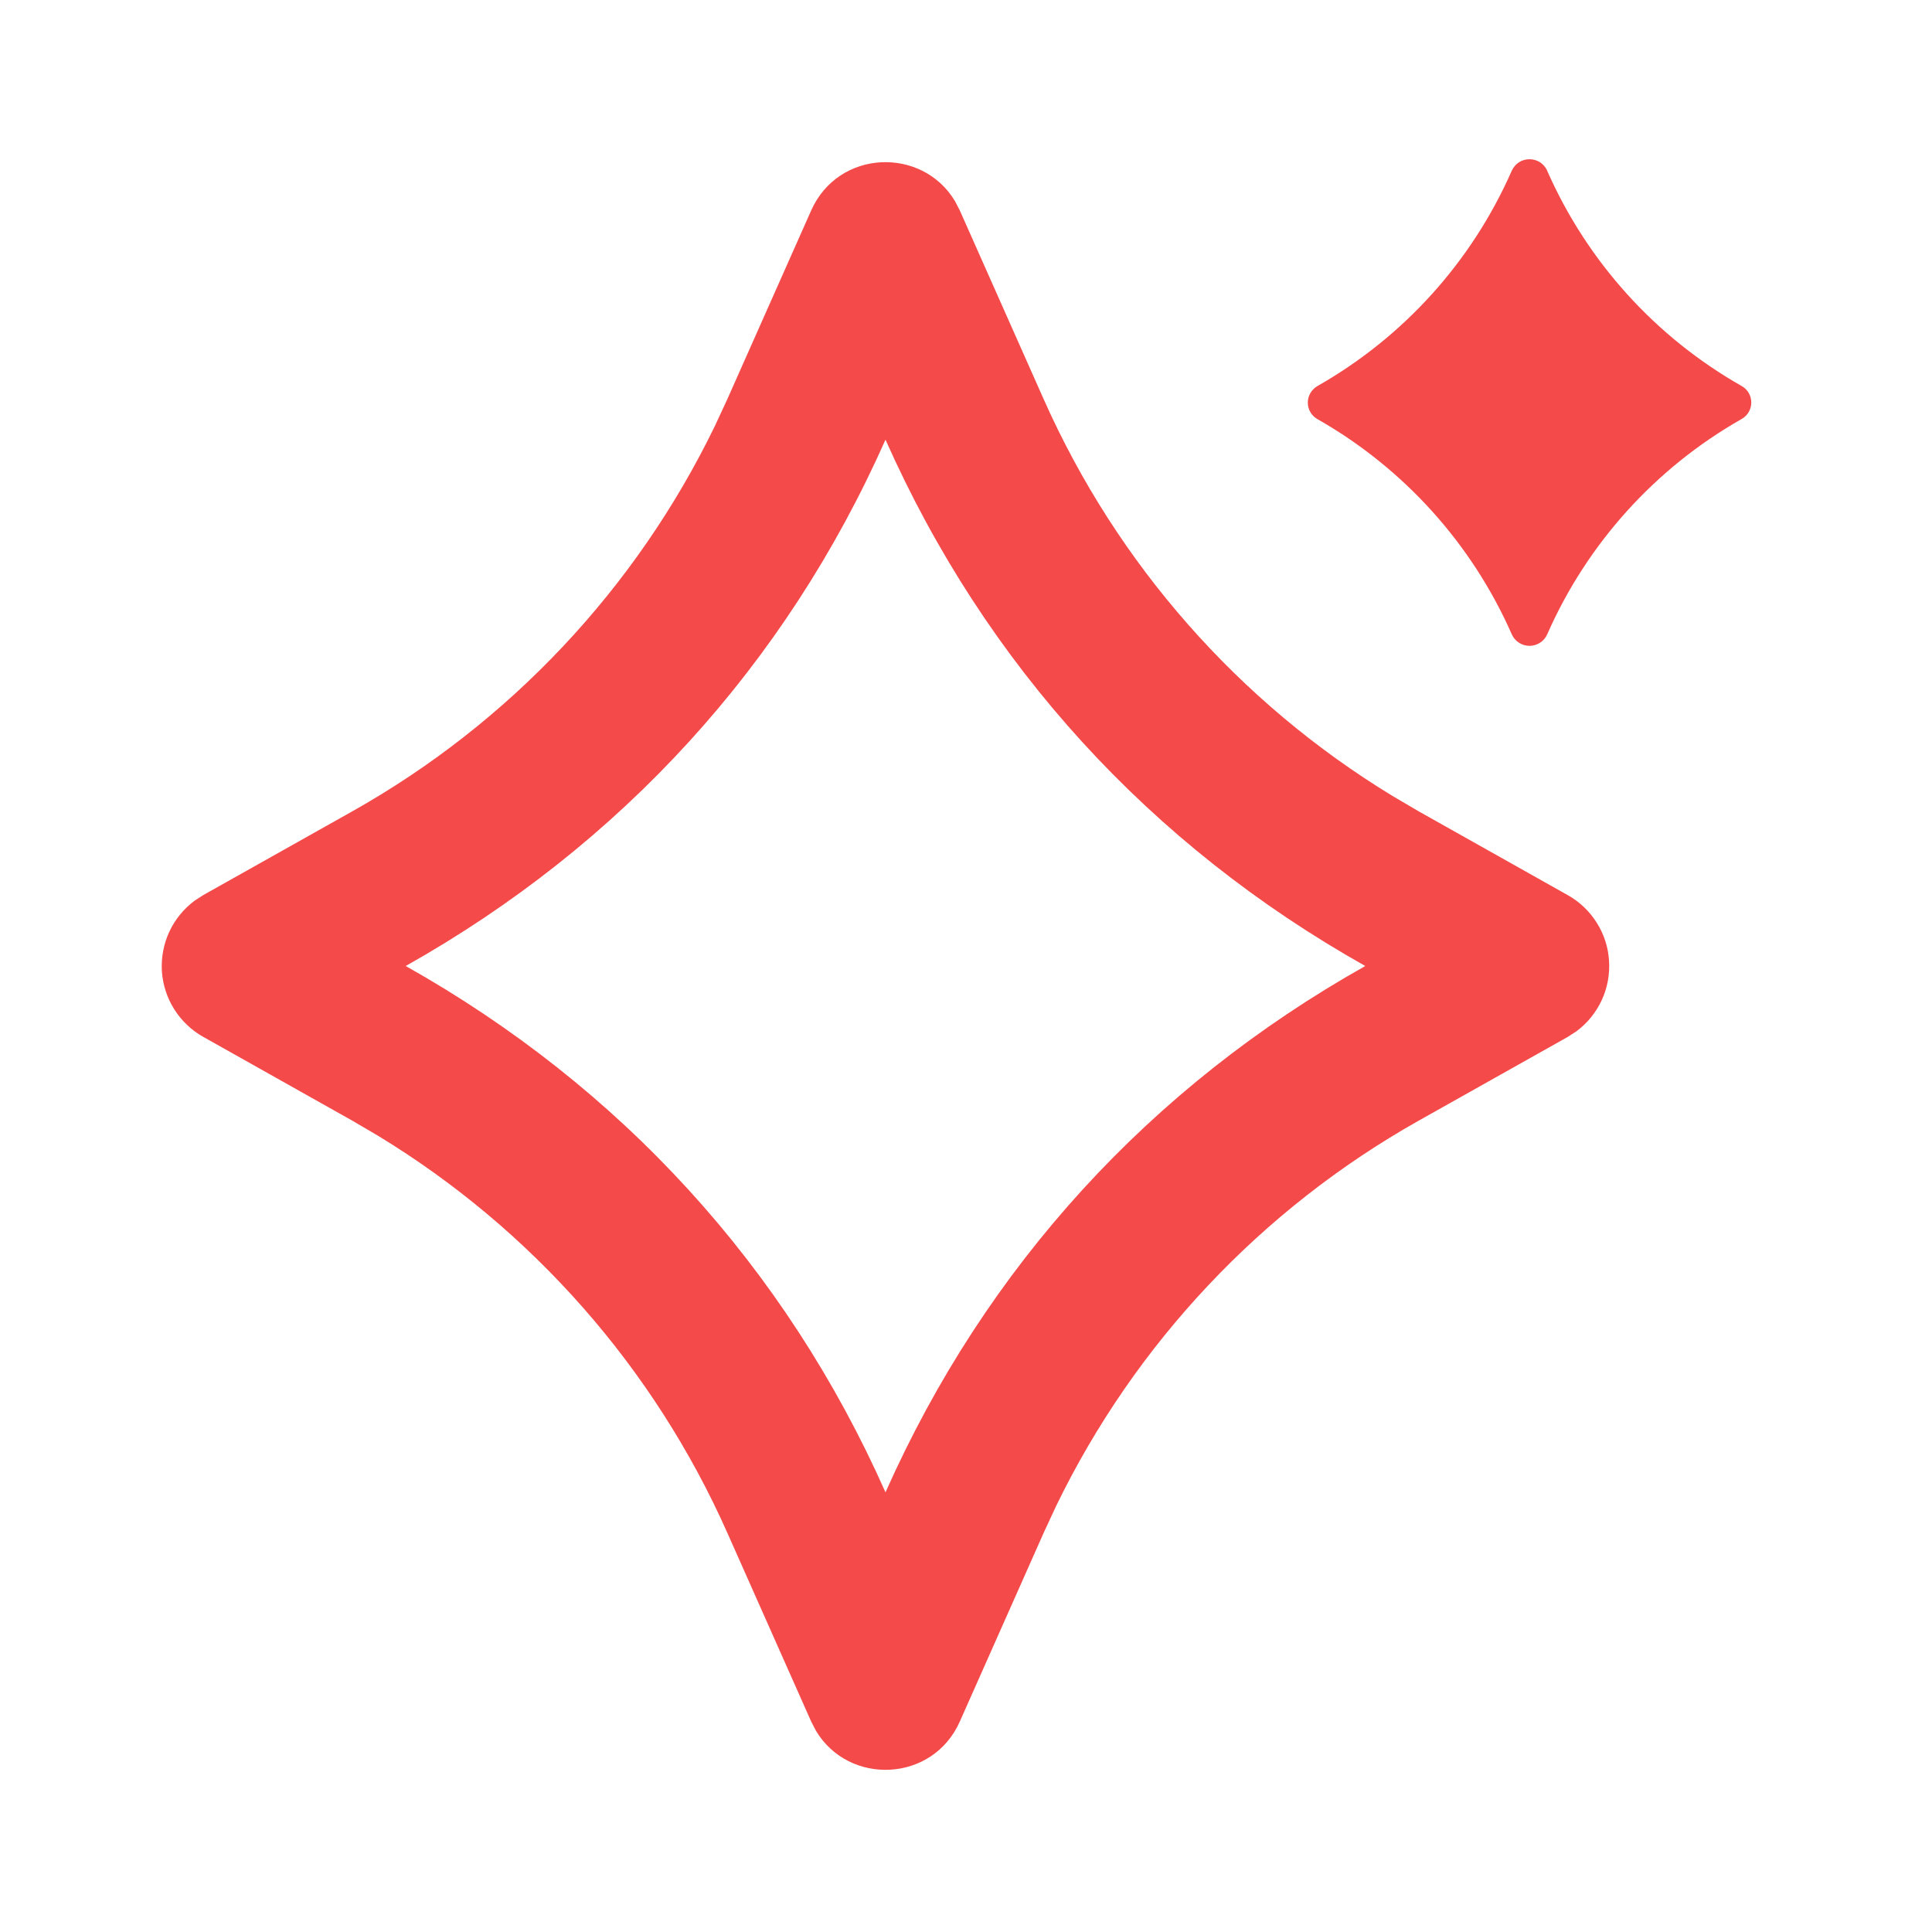 <svg width="24" height="24" viewBox="0 0 24 24" fill="none" xmlns="http://www.w3.org/2000/svg">
<path d="M10.077 2.614C10.415 1.854 11.456 1.817 11.864 2.5L11.923 2.614L12.965 4.959C13.875 7.006 15.388 8.726 17.302 9.89L17.624 10.079L19.474 11.119C19.621 11.201 19.745 11.319 19.835 11.462C19.925 11.604 19.978 11.767 19.988 11.935C19.999 12.104 19.968 12.272 19.897 12.425C19.826 12.578 19.718 12.711 19.583 12.811L19.475 12.881L17.624 13.921C15.671 15.02 14.101 16.688 13.122 18.703L12.965 19.041L11.923 21.386C11.585 22.146 10.544 22.183 10.136 21.5L10.077 21.386L9.035 19.041C8.125 16.994 6.612 15.274 4.698 14.11L4.376 13.921L2.526 12.881C2.379 12.799 2.255 12.681 2.165 12.538C2.075 12.396 2.022 12.233 2.011 12.065C2.001 11.897 2.032 11.728 2.103 11.575C2.174 11.422 2.282 11.29 2.417 11.189L2.525 11.119L4.376 10.079C6.329 8.981 7.899 7.312 8.878 5.297L9.035 4.959L10.077 2.614ZM11 5.462C9.756 8.262 7.714 10.496 5.04 12C7.714 13.504 9.756 15.738 11 18.538C12.248 15.731 14.29 13.502 16.96 12C14.286 10.496 12.244 8.262 11 5.462ZM19.22 2.122C19.717 3.25 20.564 4.187 21.635 4.795C21.795 4.885 21.795 5.115 21.635 5.205C20.563 5.814 19.716 6.752 19.22 7.88C19.201 7.923 19.17 7.959 19.131 7.984C19.092 8.009 19.046 8.023 19 8.023C18.953 8.023 18.908 8.009 18.869 7.984C18.83 7.959 18.799 7.923 18.78 7.88C18.283 6.752 17.436 5.815 16.365 5.206C16.329 5.186 16.299 5.156 16.278 5.12C16.257 5.084 16.246 5.043 16.246 5.001C16.246 4.96 16.257 4.919 16.278 4.883C16.299 4.847 16.329 4.817 16.365 4.796C17.437 4.187 18.284 3.249 18.78 2.12C18.799 2.078 18.83 2.042 18.869 2.016C18.908 1.991 18.953 1.978 19 1.978C19.046 1.978 19.092 1.991 19.131 2.016C19.17 2.042 19.201 2.078 19.22 2.12V2.122Z" fill="#F44A4A"/>
</svg>
